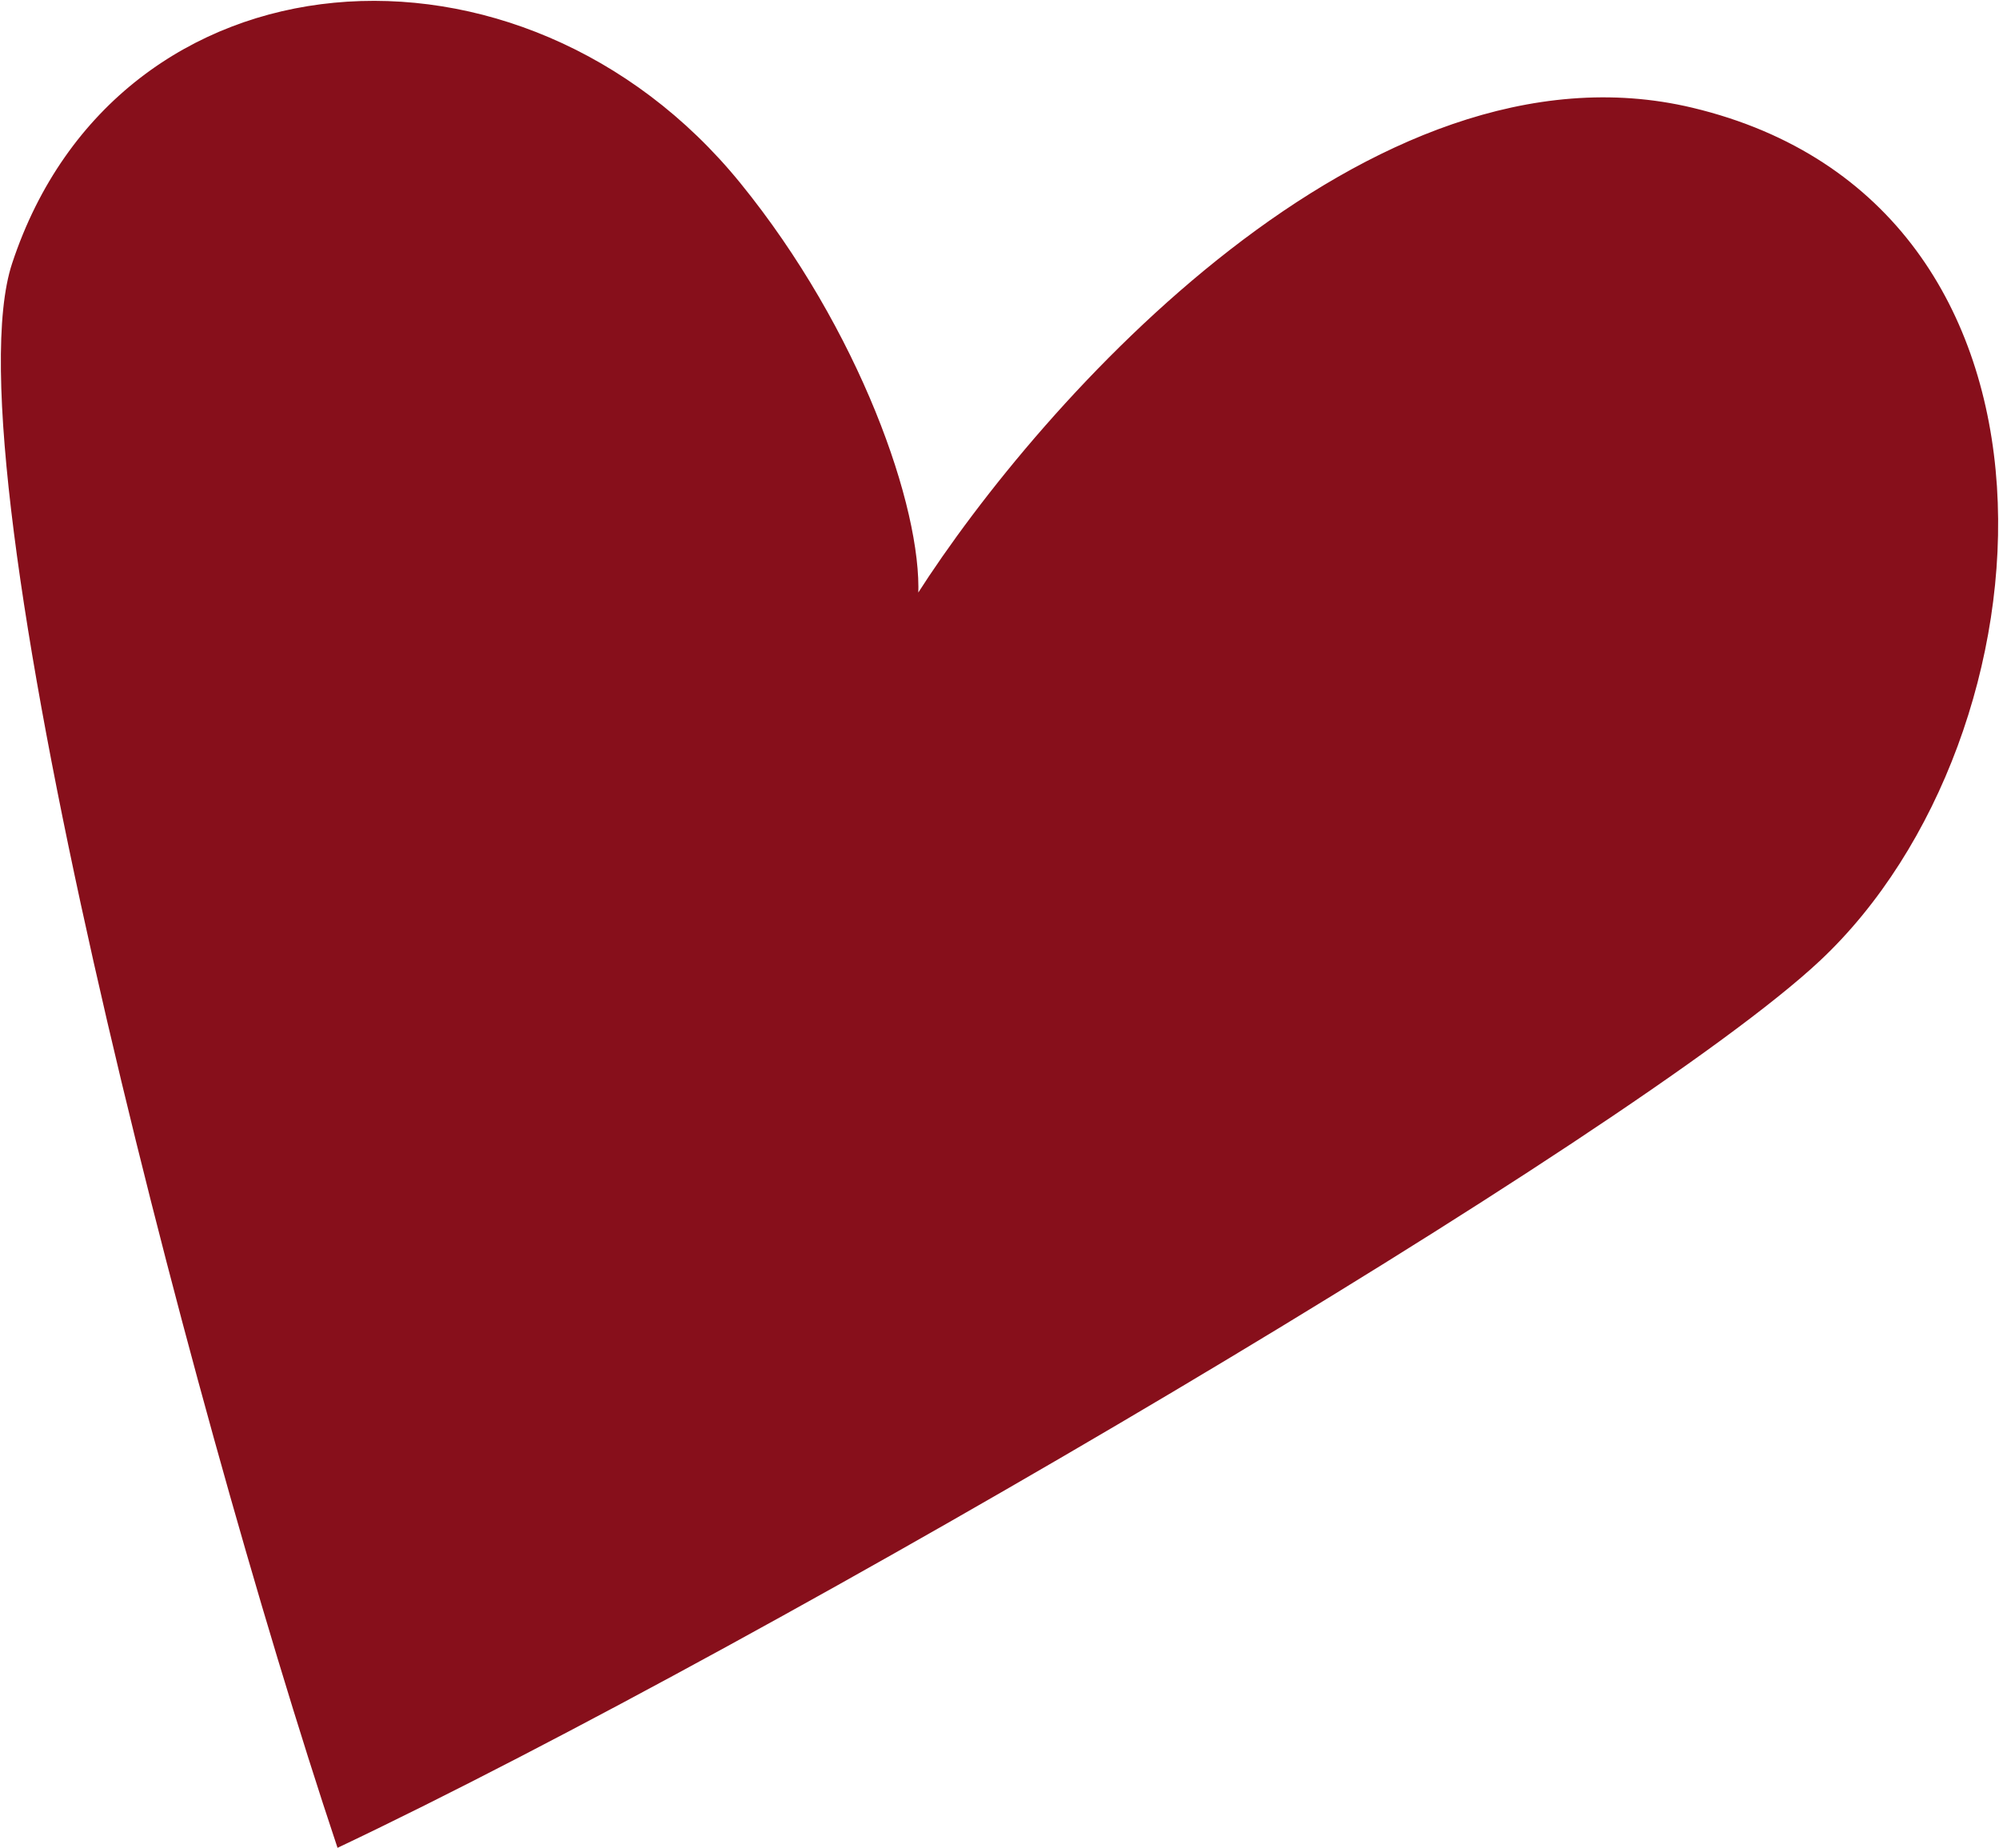 <?xml version="1.0" encoding="UTF-8"?> <svg xmlns="http://www.w3.org/2000/svg" width="1180" height="1091" viewBox="0 0 1180 1091" fill="none"><path d="M199.54 1090C456.664 967.984 965.009 669.068 1074.18 566.505C1214.66 434.532 1236.4 120.806 998.923 64.083C808.945 18.706 614.84 236.771 541.536 351.476C543.766 299.922 506.957 194.845 436.596 108.327C308.244 -49.499 69.931 -32.861 7.638 155.595C-31.442 273.828 111.045 824.918 199.54 1090Z" fill="#870F1B" stroke="#870F1B"></path></svg> 